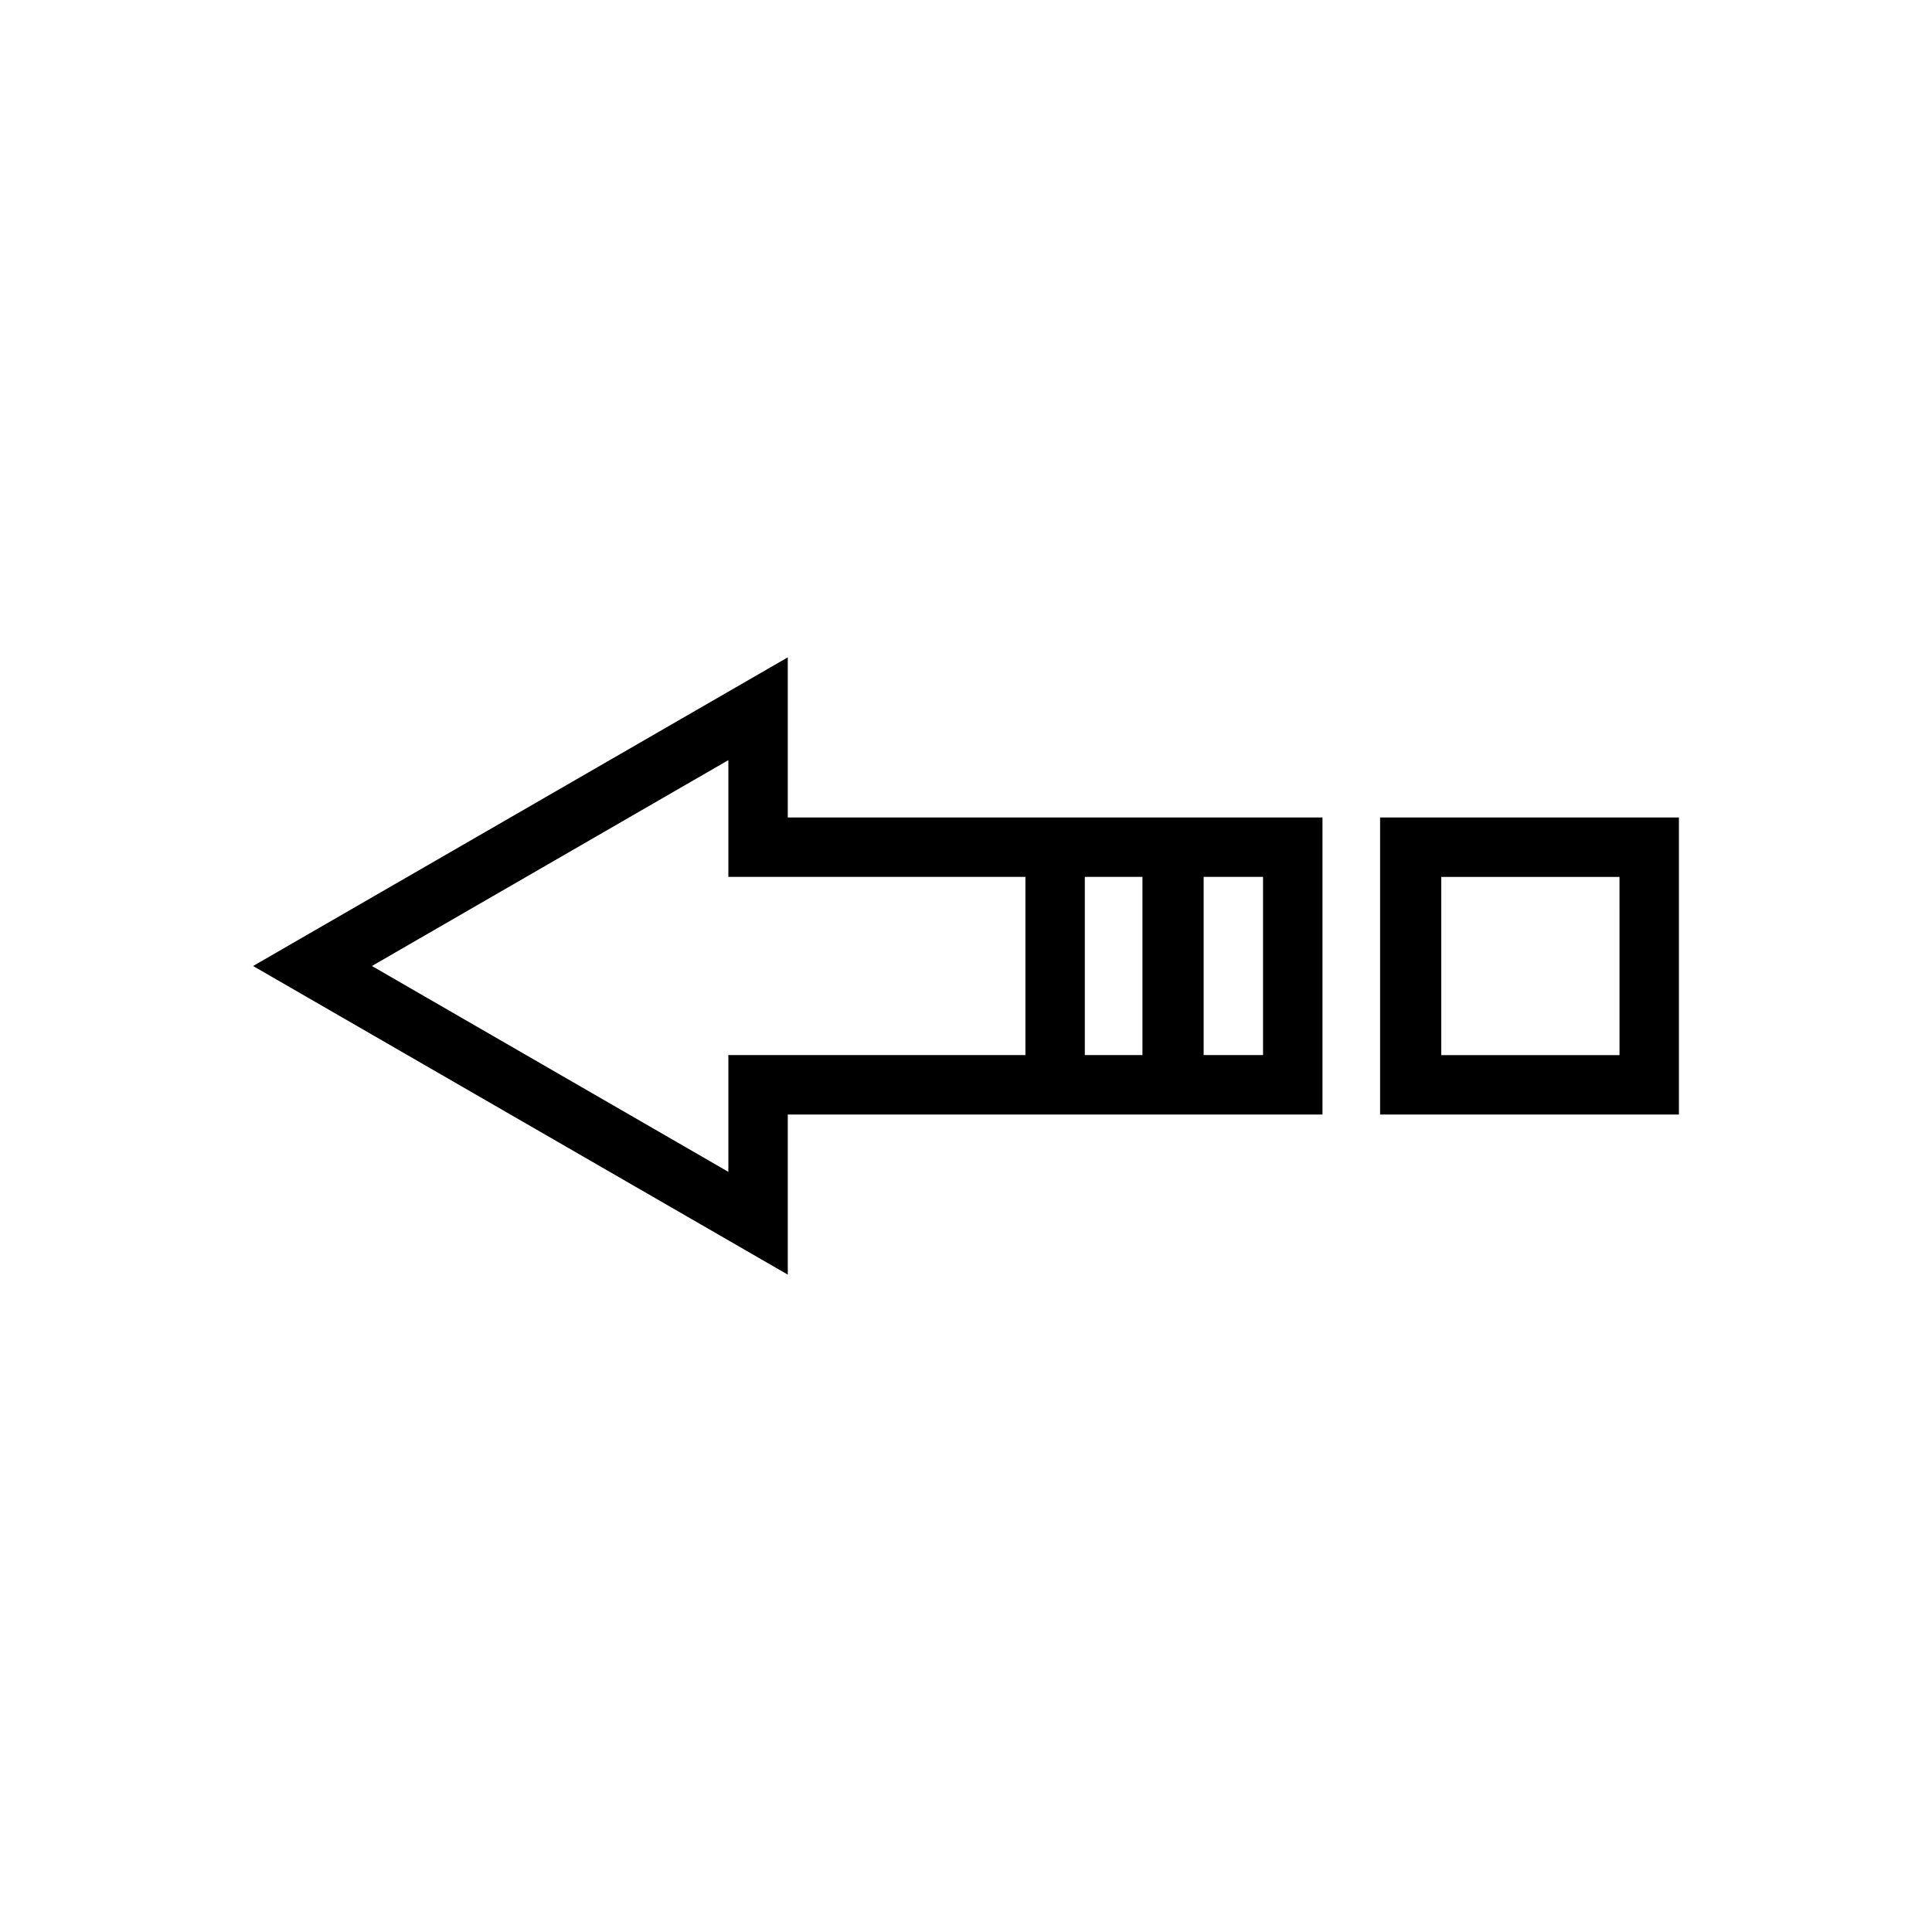 <?xml version="1.0" encoding="UTF-8"?>
<!-- Uploaded to: ICON Repo, www.svgrepo.com, Generator: ICON Repo Mixer Tools -->
<svg fill="#000000" width="800px" height="800px" version="1.1" viewBox="144 144 512 512" xmlns="http://www.w3.org/2000/svg">
 <g>
  <path d="m211.07 400 141.7 81.789v-42.43h141.7v-78.723h-141.7v-42.43zm267.65-23.617v47.23h-15.742v-47.23zm-31.961 0v47.23h-15.27v-47.23zm-31.016 0v47.23h-78.719v30.938l-94.465-54.551 94.465-54.555v30.938z"/>
  <path d="m588.93 360.64h-79.191v78.723h79.191zm-15.742 62.977h-47.234v-47.23h47.23z"/>
 </g>
</svg>